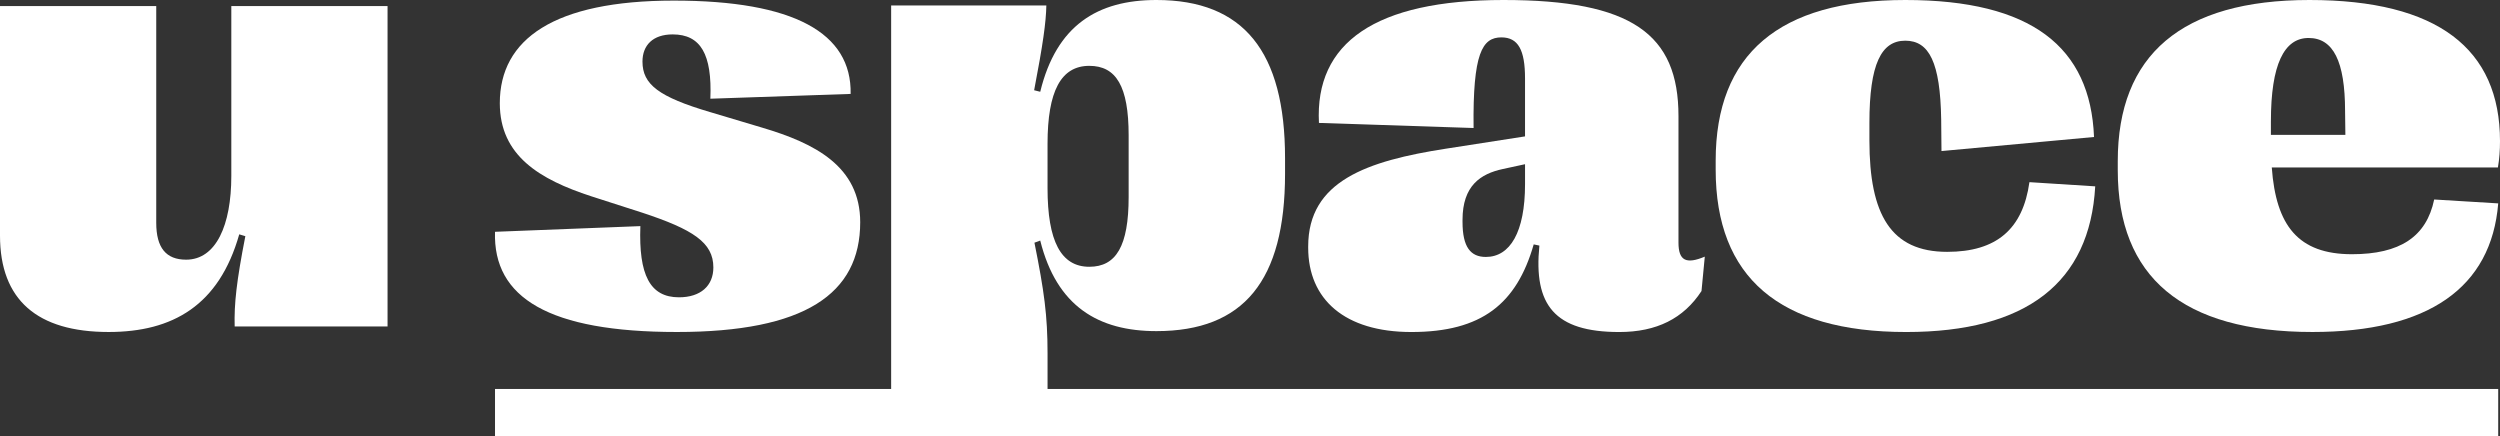 <?xml version="1.0" encoding="UTF-8"?><svg id="a" xmlns="http://www.w3.org/2000/svg" viewBox="0 0 1920 334.92"><rect x="0" y="0" width="1920" height="334.92" fill="#333333" stroke="none"/><defs><style>.b{fill:none;}.c{fill:#fff;}</style></defs><rect class="c" x="380.17" y="298.73" width="1538.45" height="36.19"/><rect class="b" y="298.73" width="297.64" height="36.19"/><path class="c" d="M380.17,178.02l111.64-4.36c-1.38,37.44,7.35,54.67,29.63,54.67,16.54,0,26.42-8.73,26.42-22.97,0-19.07-15.62-29.17-54.67-42.04l-39.28-12.63c-39.28-12.86-70.06-31.01-70.06-71.44C383.85,30.09,425.42,.46,517.53,.46s136.67,24.81,135.76,71.67l-107.73,3.68c1.38-34-7.35-49.39-28.94-49.39-15.16,0-23.2,8.27-23.2,20.9,0,17.46,12.4,27.11,52.14,38.82l39.97,11.94c40.2,11.94,75.11,29.63,75.11,72.59,0,55.13-42.72,84.3-140.81,84.3s-141.27-26.19-139.66-76.95Z"/><path class="c" d="M1004.69,190.2v-.92c0-50.31,45.25-65.7,105.89-75.11l60.64-9.42V60.18c0-21.82-5.28-31.47-18.15-31.47-14.7,0-22.05,12.17-21.36,69.6l-118.76-3.9C1009.74,32.85,1056.15,0,1154.69,0s134.38,26.19,134.38,89.13v97.17c0,14.01,5.97,16.77,20.21,10.8l-2.53,26.42c-13.78,21.13-34.46,31.47-63.17,31.47-49.62,0-65.93-20.67-61.33-66.38l-4.36-.92c-13.09,45.48-39.74,67.3-93.95,67.3-51.22,0-79.25-25.04-79.25-64.78Zm166.54-48.7v-15.39l-17,3.68c-17.23,3.68-31.01,12.86-31.01,39.05v1.61c0,19.3,6.2,26.88,17.92,26.88,18.61,0,30.09-19.07,30.09-55.82Z"/><path class="c" d="M1317.64,130.24v-6.89C1317.64,41.58,1366.33,0,1463.27,0s142.19,36.06,144.94,105.21l-117.15,10.8-.23-24.35c-.69-43.64-9.19-60.41-27.56-60.41s-27.56,17.69-27.56,63.17v13.55c0,56.97,16.54,85.45,59.72,85.45,37.9,0,58.12-17.46,63.17-53.52l50.53,3.22c-4.13,73.97-52.83,111.87-145.17,111.87-97.39,0-146.32-42.04-146.32-124.73Z"/><path class="c" d="M1869.47,153.21l49.16,2.99c-5.28,64.78-53.75,98.77-142.65,98.77-99.92,0-149.54-42.27-149.54-124.27v-6.89C1626.44,42.26,1675.37,0,1773.68,0s146.32,37.44,146.32,108.42c0,6.89-.46,13.55-1.61,20.21h-173.66c3.22,44.56,20.21,66.61,61.56,66.61,36.75,0,57.2-13.32,63.17-42.04Zm-125.42-60.18v10.57h57.2l-.23-18.15c0-38.59-9.19-56.28-28.02-56.28s-28.94,20.44-28.94,63.86Z"/><path class="c" d="M297.64,4.67V250.75h-117.41c-.47-17.34,1.41-34.69,8.2-69.37l-4.69-1.41c-15.47,54.61-51.09,75-100.31,75C28.59,254.97,0,230.36,0,180.91V4.67H119.99V171.07c0,19.22,7.5,28.36,22.97,28.36,22.97,0,34.69-26.48,34.69-64.22V4.67h119.99Z"/><path class="c" d="M986.92,121.53v11.94c0,82.19-31.85,120.83-98.81,120.83-44.49,0-76.57-18.97-89.21-69.55l-4.45,1.64c7.49,37.23,10.07,55.96,10.07,85v63.53h-120.12V4.21h119.19c-.23,12.88-2.58,29.74-9.37,65.1l4.68,1.17C811.3,19.43,842.91,0,888.1,0,955.07,0,986.92,39.57,986.92,121.53Zm-182.41-11.01v33.95c0,40.74,10.3,60.41,32.08,60.41,20.61,0,30.21-15.92,30.21-53.62v-47.3c0-37.7-9.6-53.39-30.21-53.39-21.78,0-32.08,19.44-32.08,59.94Z"/></svg>